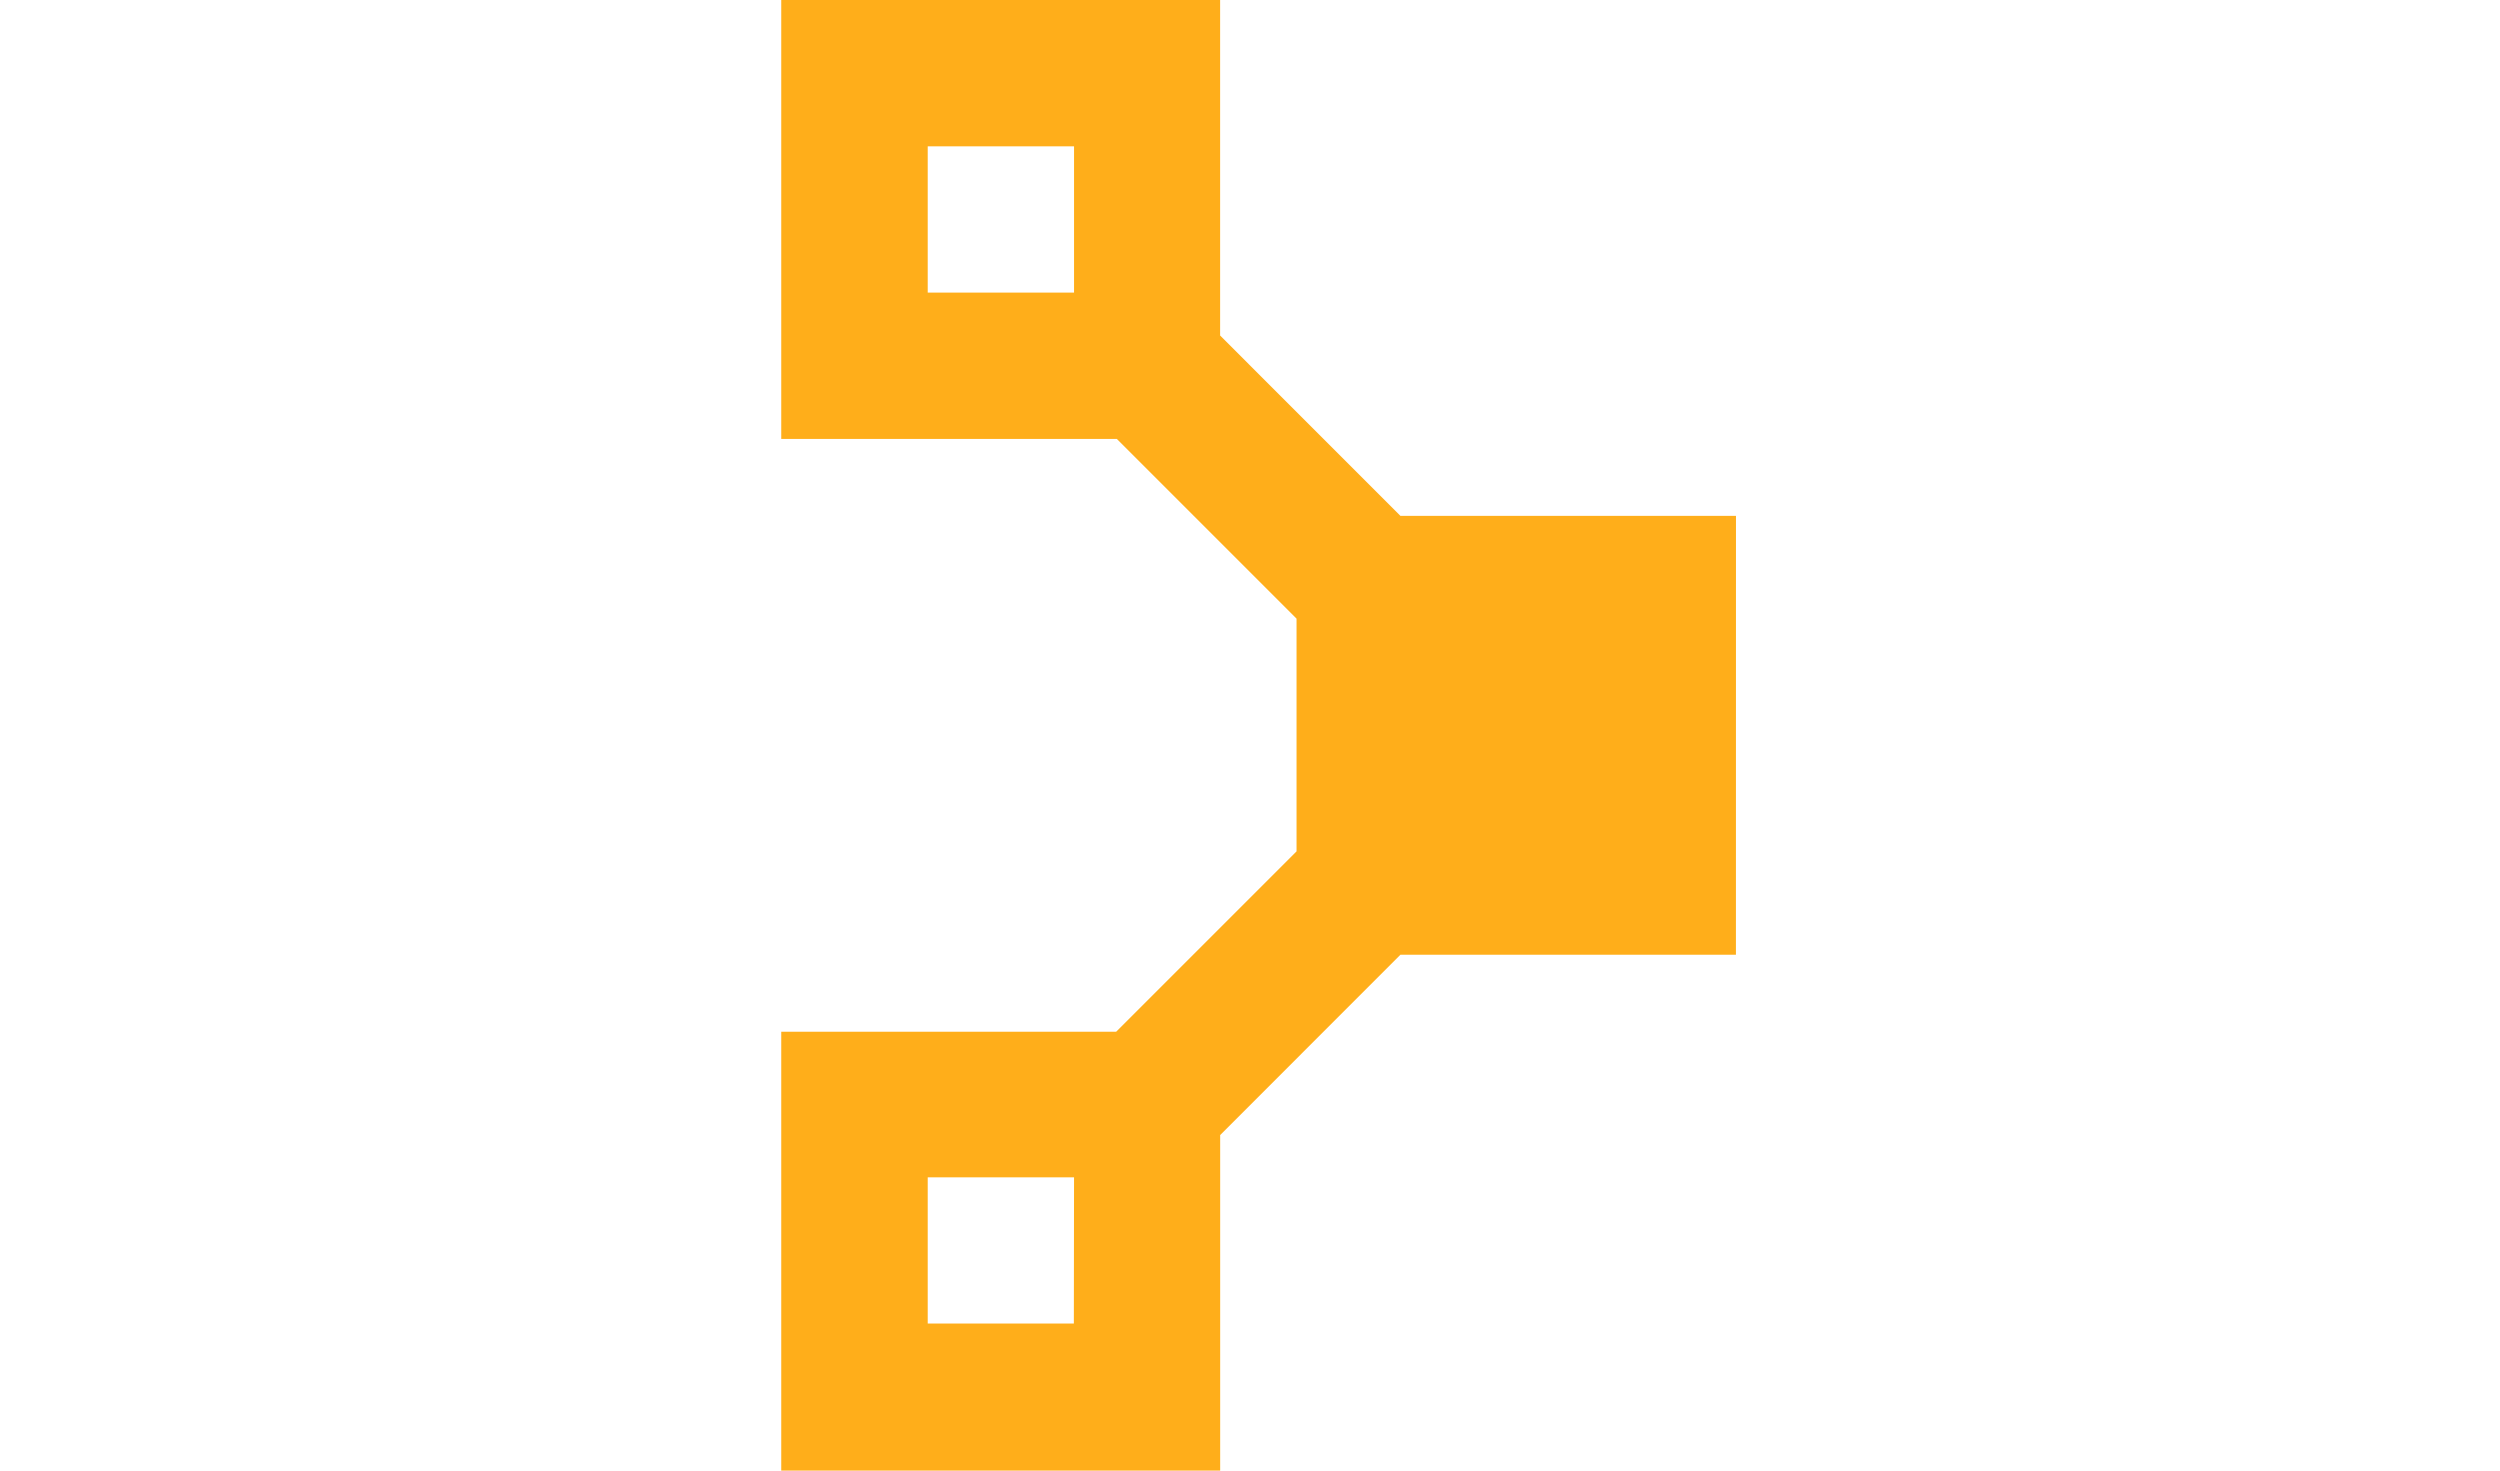 <svg width="102" height="60" viewBox="0 0 102 60" fill="none" xmlns="http://www.w3.org/2000/svg">
<path d="M70.828 21.047H57.137L49.781 13.689V0H31.875V17.908H45.566L52.899 25.241V34.736L45.54 42.094H31.875V60H49.783V46.311L57.137 38.953H70.826L70.828 21.047ZM37.851 5.97H43.821V11.938H37.851V5.97ZM43.813 54H37.851V48.036H43.821L43.813 54Z" fill="#FFAE1A"/>
</svg>
